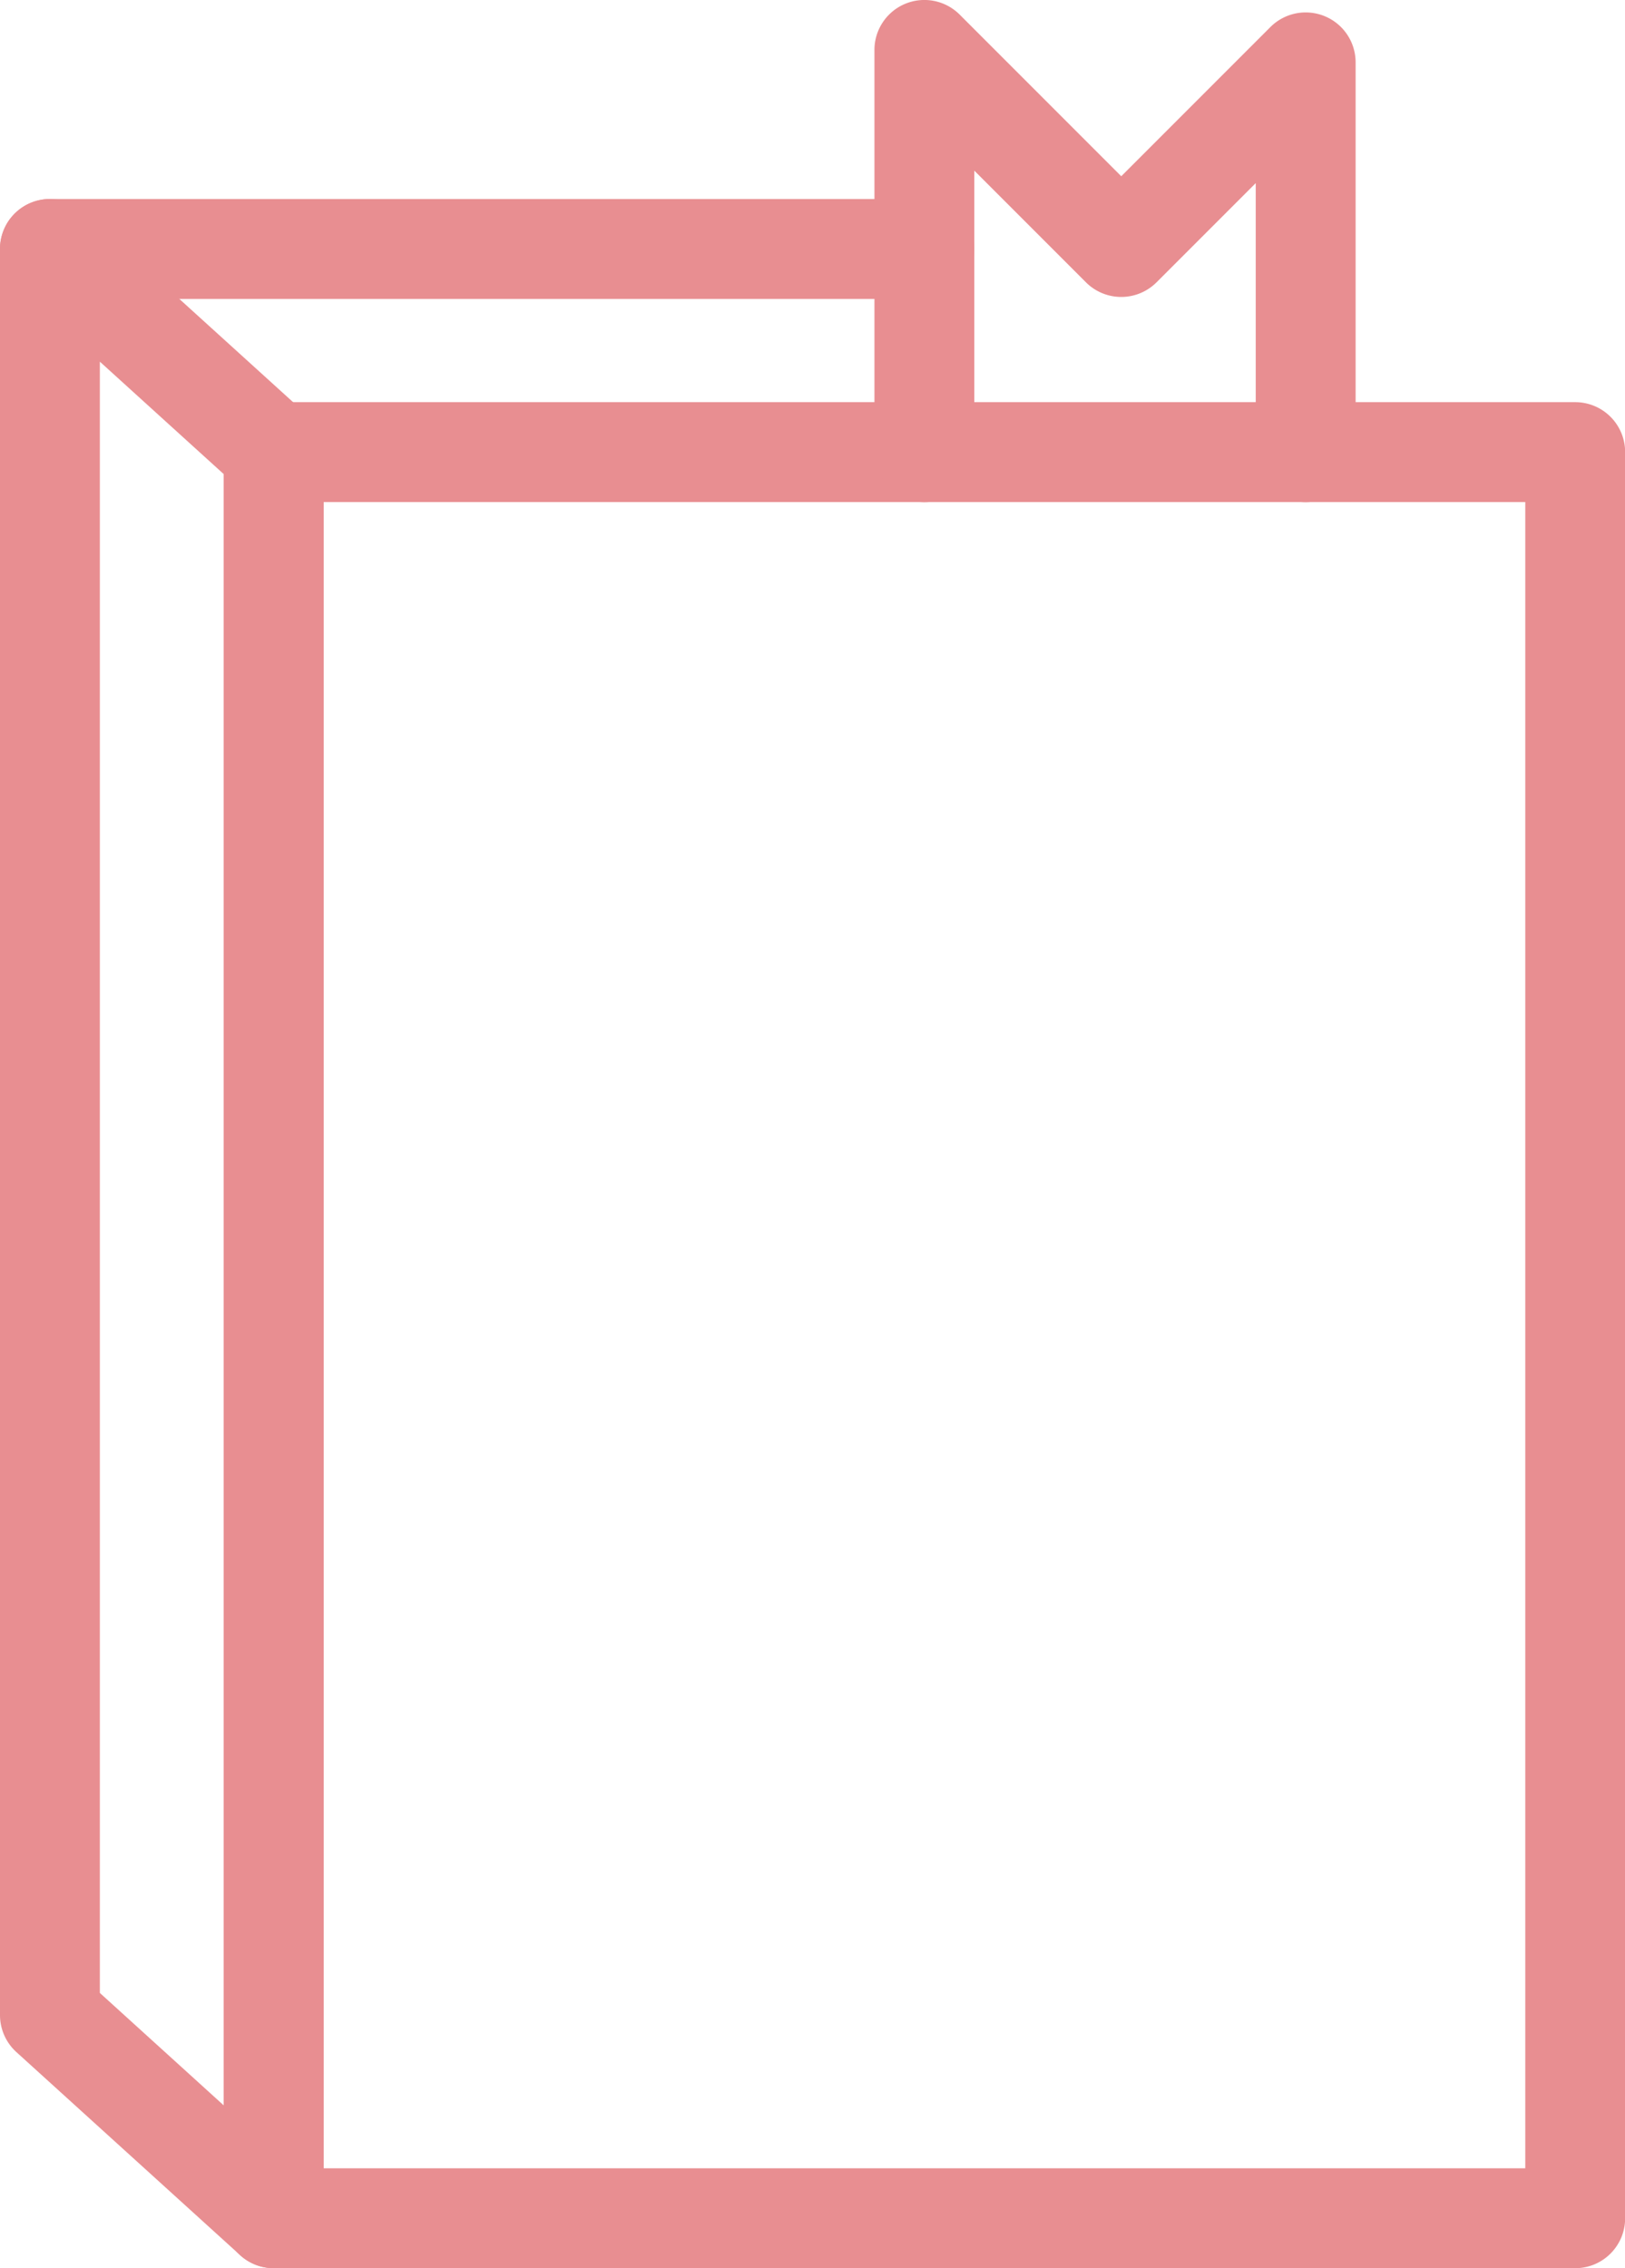 <svg xmlns="http://www.w3.org/2000/svg" width="48.82" height="68.12" viewBox="0 0 48.82 68.12">
  <g id="グループ_154802" data-name="グループ 154802" transform="translate(1.5 1.5)">
    <path id="長方形_4749" data-name="長方形 4749" d="M0-1.5H39.1A1.5,1.5,0,0,1,40.6,0V53.042a1.5,1.5,0,0,1-1.5,1.5H0a1.5,1.5,0,0,1-1.5-1.5V0A1.5,1.5,0,0,1,0-1.5Zm37.6,3H1.5V51.542H37.6Z" transform="translate(6.724 12.078)" fill="#e88e91"/>
    <path id="パス_25200" data-name="パス 25200" d="M285.49,304.493a1.5,1.5,0,0,1,1.008.389l6.724,6.1a1.5,1.5,0,0,1,.492,1.111v53.042a1.5,1.5,0,0,1-2.508,1.111l-6.724-6.1a1.5,1.5,0,0,1-.492-1.111V305.993a1.5,1.5,0,0,1,1.5-1.5Zm5.224,8.265-3.724-3.379v48.991l3.724,3.379Z" transform="translate(-285.49 -300.017)" fill="#e88e91"/>
    <path id="線_791" data-name="線 791" d="M26.272,1.5H0A1.5,1.5,0,0,1-1.5,0,1.5,1.5,0,0,1,0-1.5H26.272a1.5,1.5,0,0,1,1.5,1.5A1.5,1.5,0,0,1,26.272,1.5Z" transform="translate(0 5.978)" fill="#e88e91"/>
    <path id="パス_25201" data-name="パス 25201" d="M313.981,315.7a1.5,1.5,0,0,1-1.5-1.5v-8.083l-2.98,2.98a1.5,1.5,0,0,1-2.121,0l-3.354-3.354V314.2a1.5,1.5,0,0,1-3,0V302.118a1.5,1.5,0,0,1,2.561-1.061l4.854,4.854,4.48-4.48a1.5,1.5,0,0,1,2.561,1.061v11.7A1.5,1.5,0,0,1,313.981,315.7Z" transform="translate(-276.255 -302.118)" fill="#e88e91"/>
  </g>
</svg>
